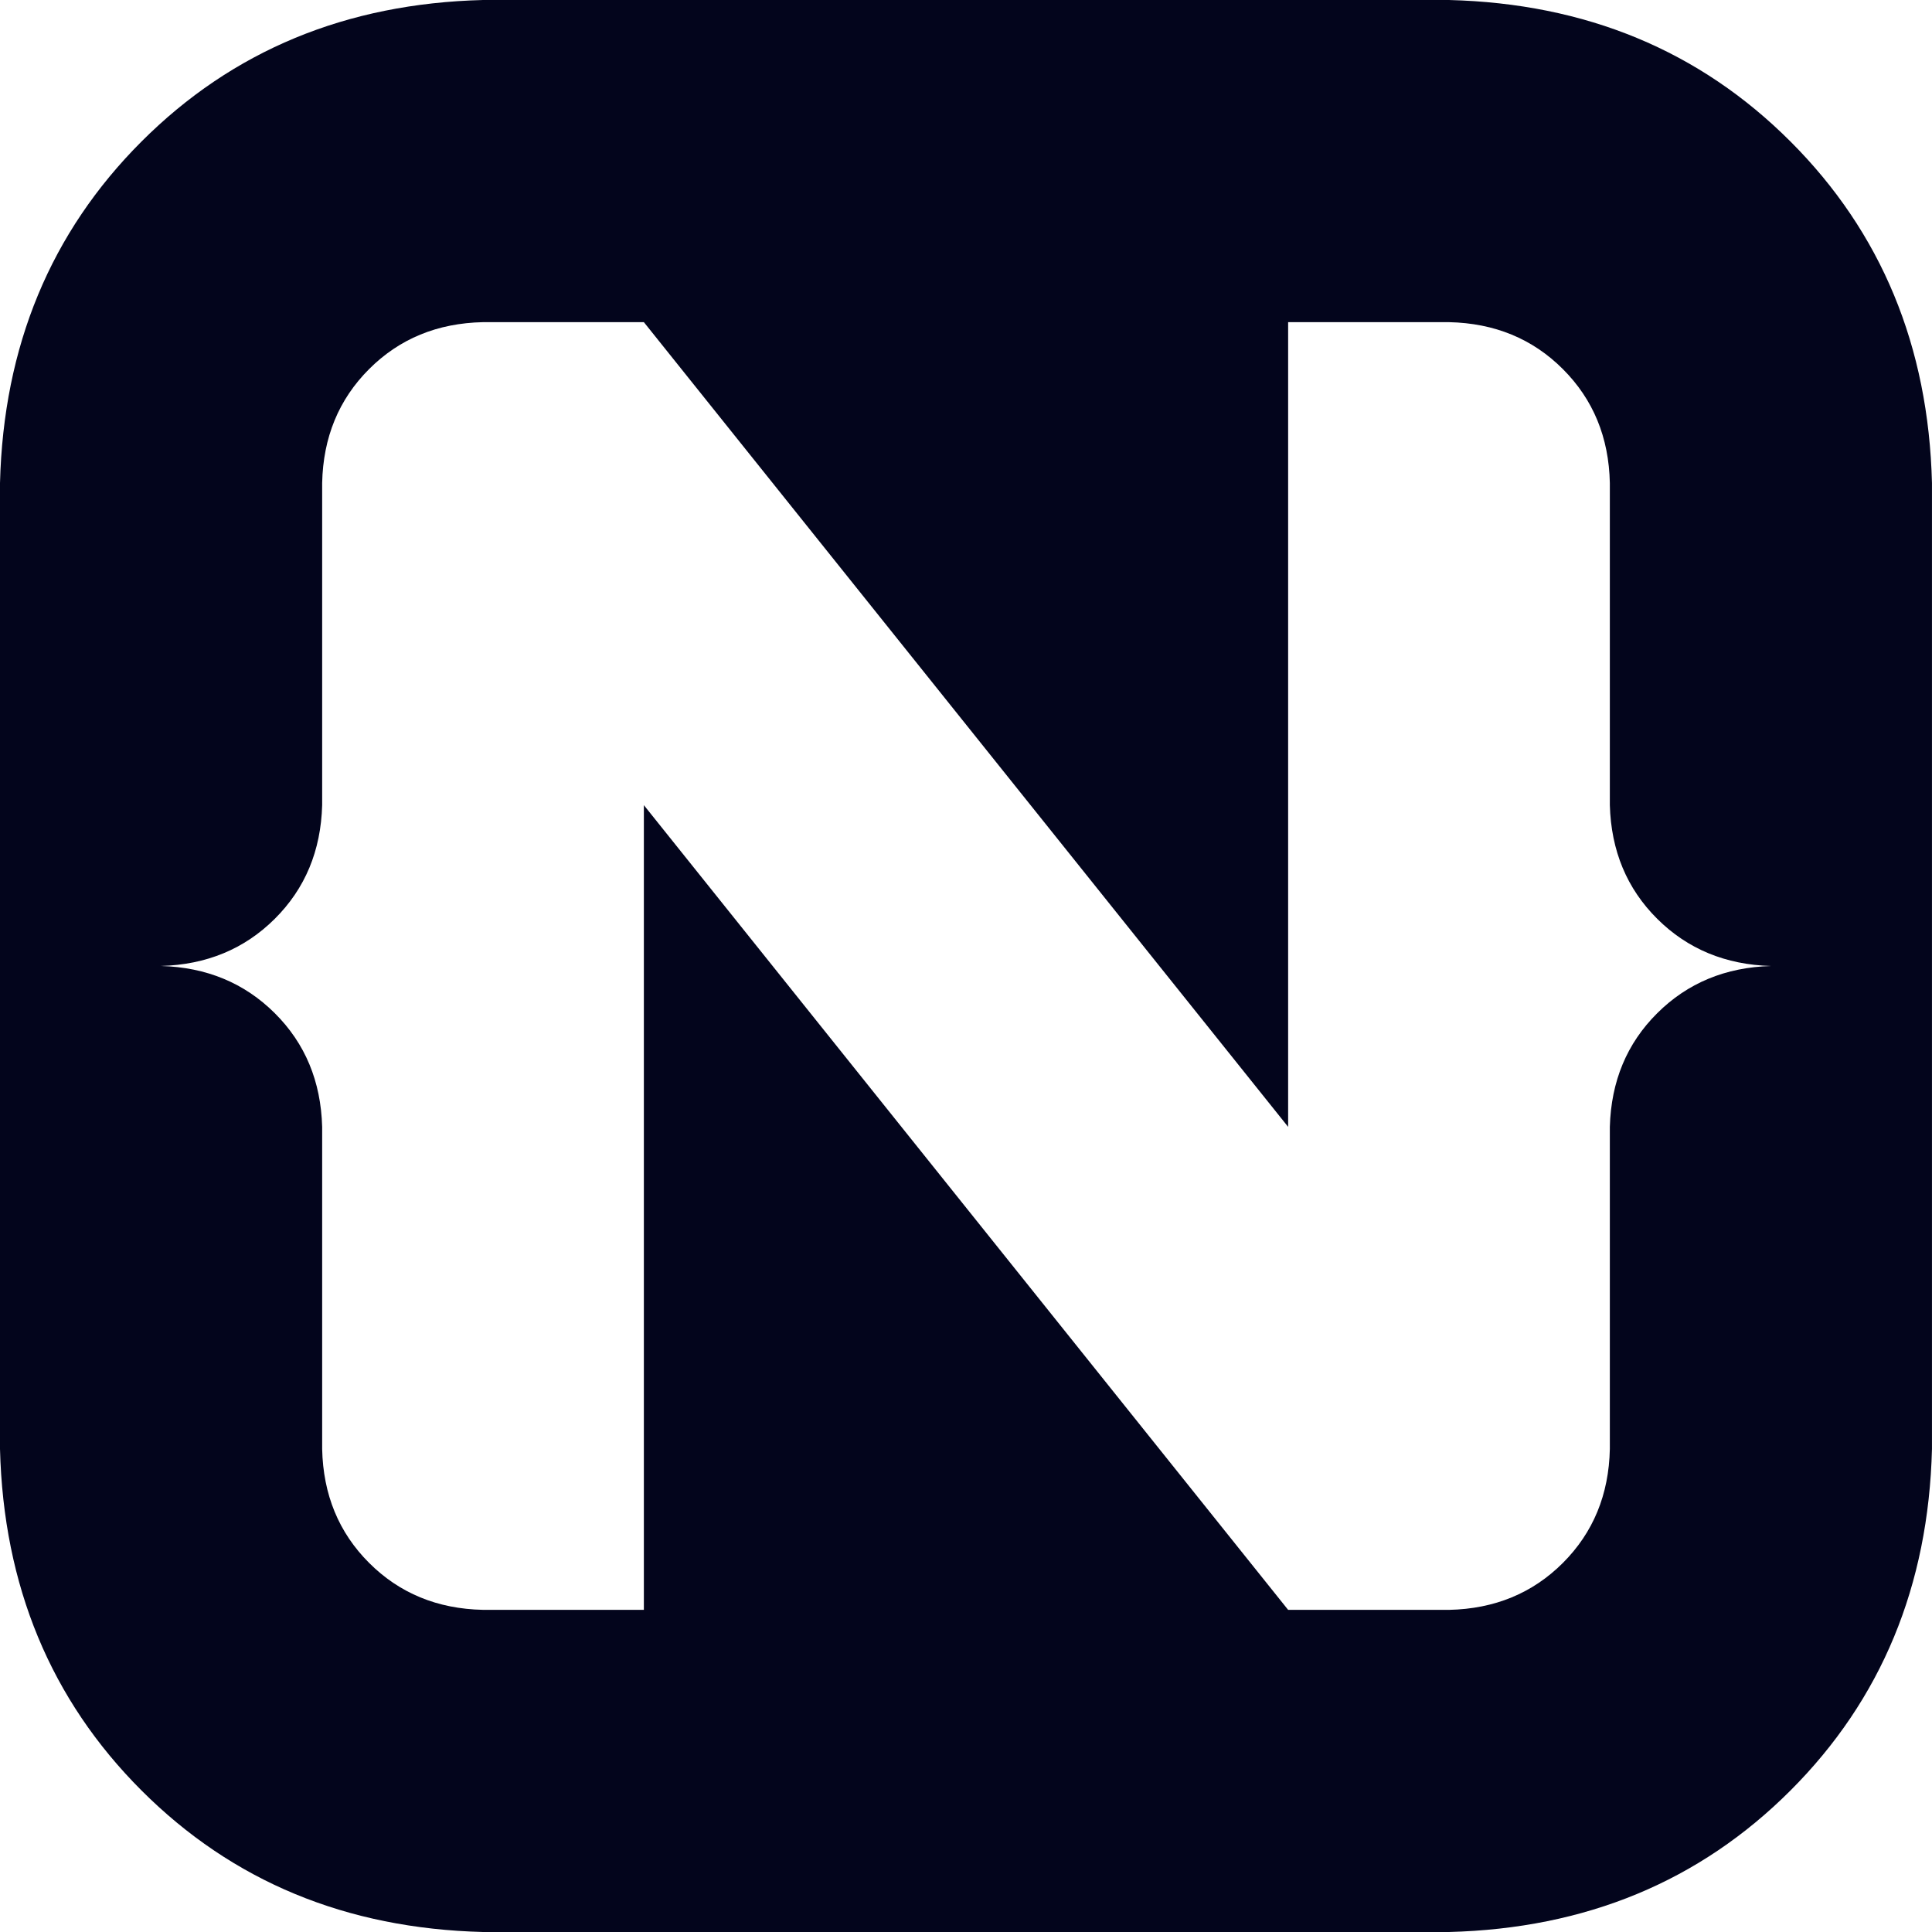 <svg xmlns="http://www.w3.org/2000/svg" width="72" height="72" viewBox="0 0 72 72" fill="none"><g clip-path="url(#clip0_2746_116)"><path d="M66.726 5.274C70.112 8.66 71.87 12.902 71.999 18V54C71.87 59.096 70.112 63.34 66.726 66.726C63.34 70.112 59.096 71.87 53.999 72H18C12.902 71.87 8.66 70.112 5.274 66.726C1.888 63.34 0.129 59.096 0 54V18C0.129 12.902 1.887 8.661 5.274 5.274C8.66 1.888 12.902 0.129 18 0H53.999C59.096 0.129 63.34 1.887 66.726 5.274ZM61.761 34.243C60.629 33.117 60.041 31.705 59.994 30.005V18C59.958 16.301 59.375 14.886 58.245 13.756C57.114 12.624 55.698 12.042 53.999 12.006H48.005V41.995L23.995 12.006H18C16.3 12.042 14.886 12.624 13.755 13.755C12.624 14.886 12.042 16.301 12.006 17.999V30.005C11.959 31.705 11.371 33.117 10.239 34.243C9.109 35.367 7.694 35.953 5.995 35.999C7.694 36.047 9.109 36.633 10.239 37.757C11.371 38.883 11.959 40.295 12.006 41.995V54C12.042 55.698 12.624 57.114 13.755 58.244C14.886 59.375 16.301 59.958 17.999 59.994H23.995V30.006L48.005 59.995H53.999C55.698 59.959 57.114 59.375 58.245 58.245C59.375 57.114 59.958 55.699 59.994 54.001V41.995C60.041 40.295 60.629 38.883 61.761 37.758C62.891 36.633 64.306 36.047 66.005 36C64.306 35.953 62.891 35.367 61.761 34.243L61.761 34.243Z" fill="#03051C"></path></g><defs><clipPath id="clip0_2746_116"><rect width="72" height="72" fill="white"></rect></clipPath></defs></svg>